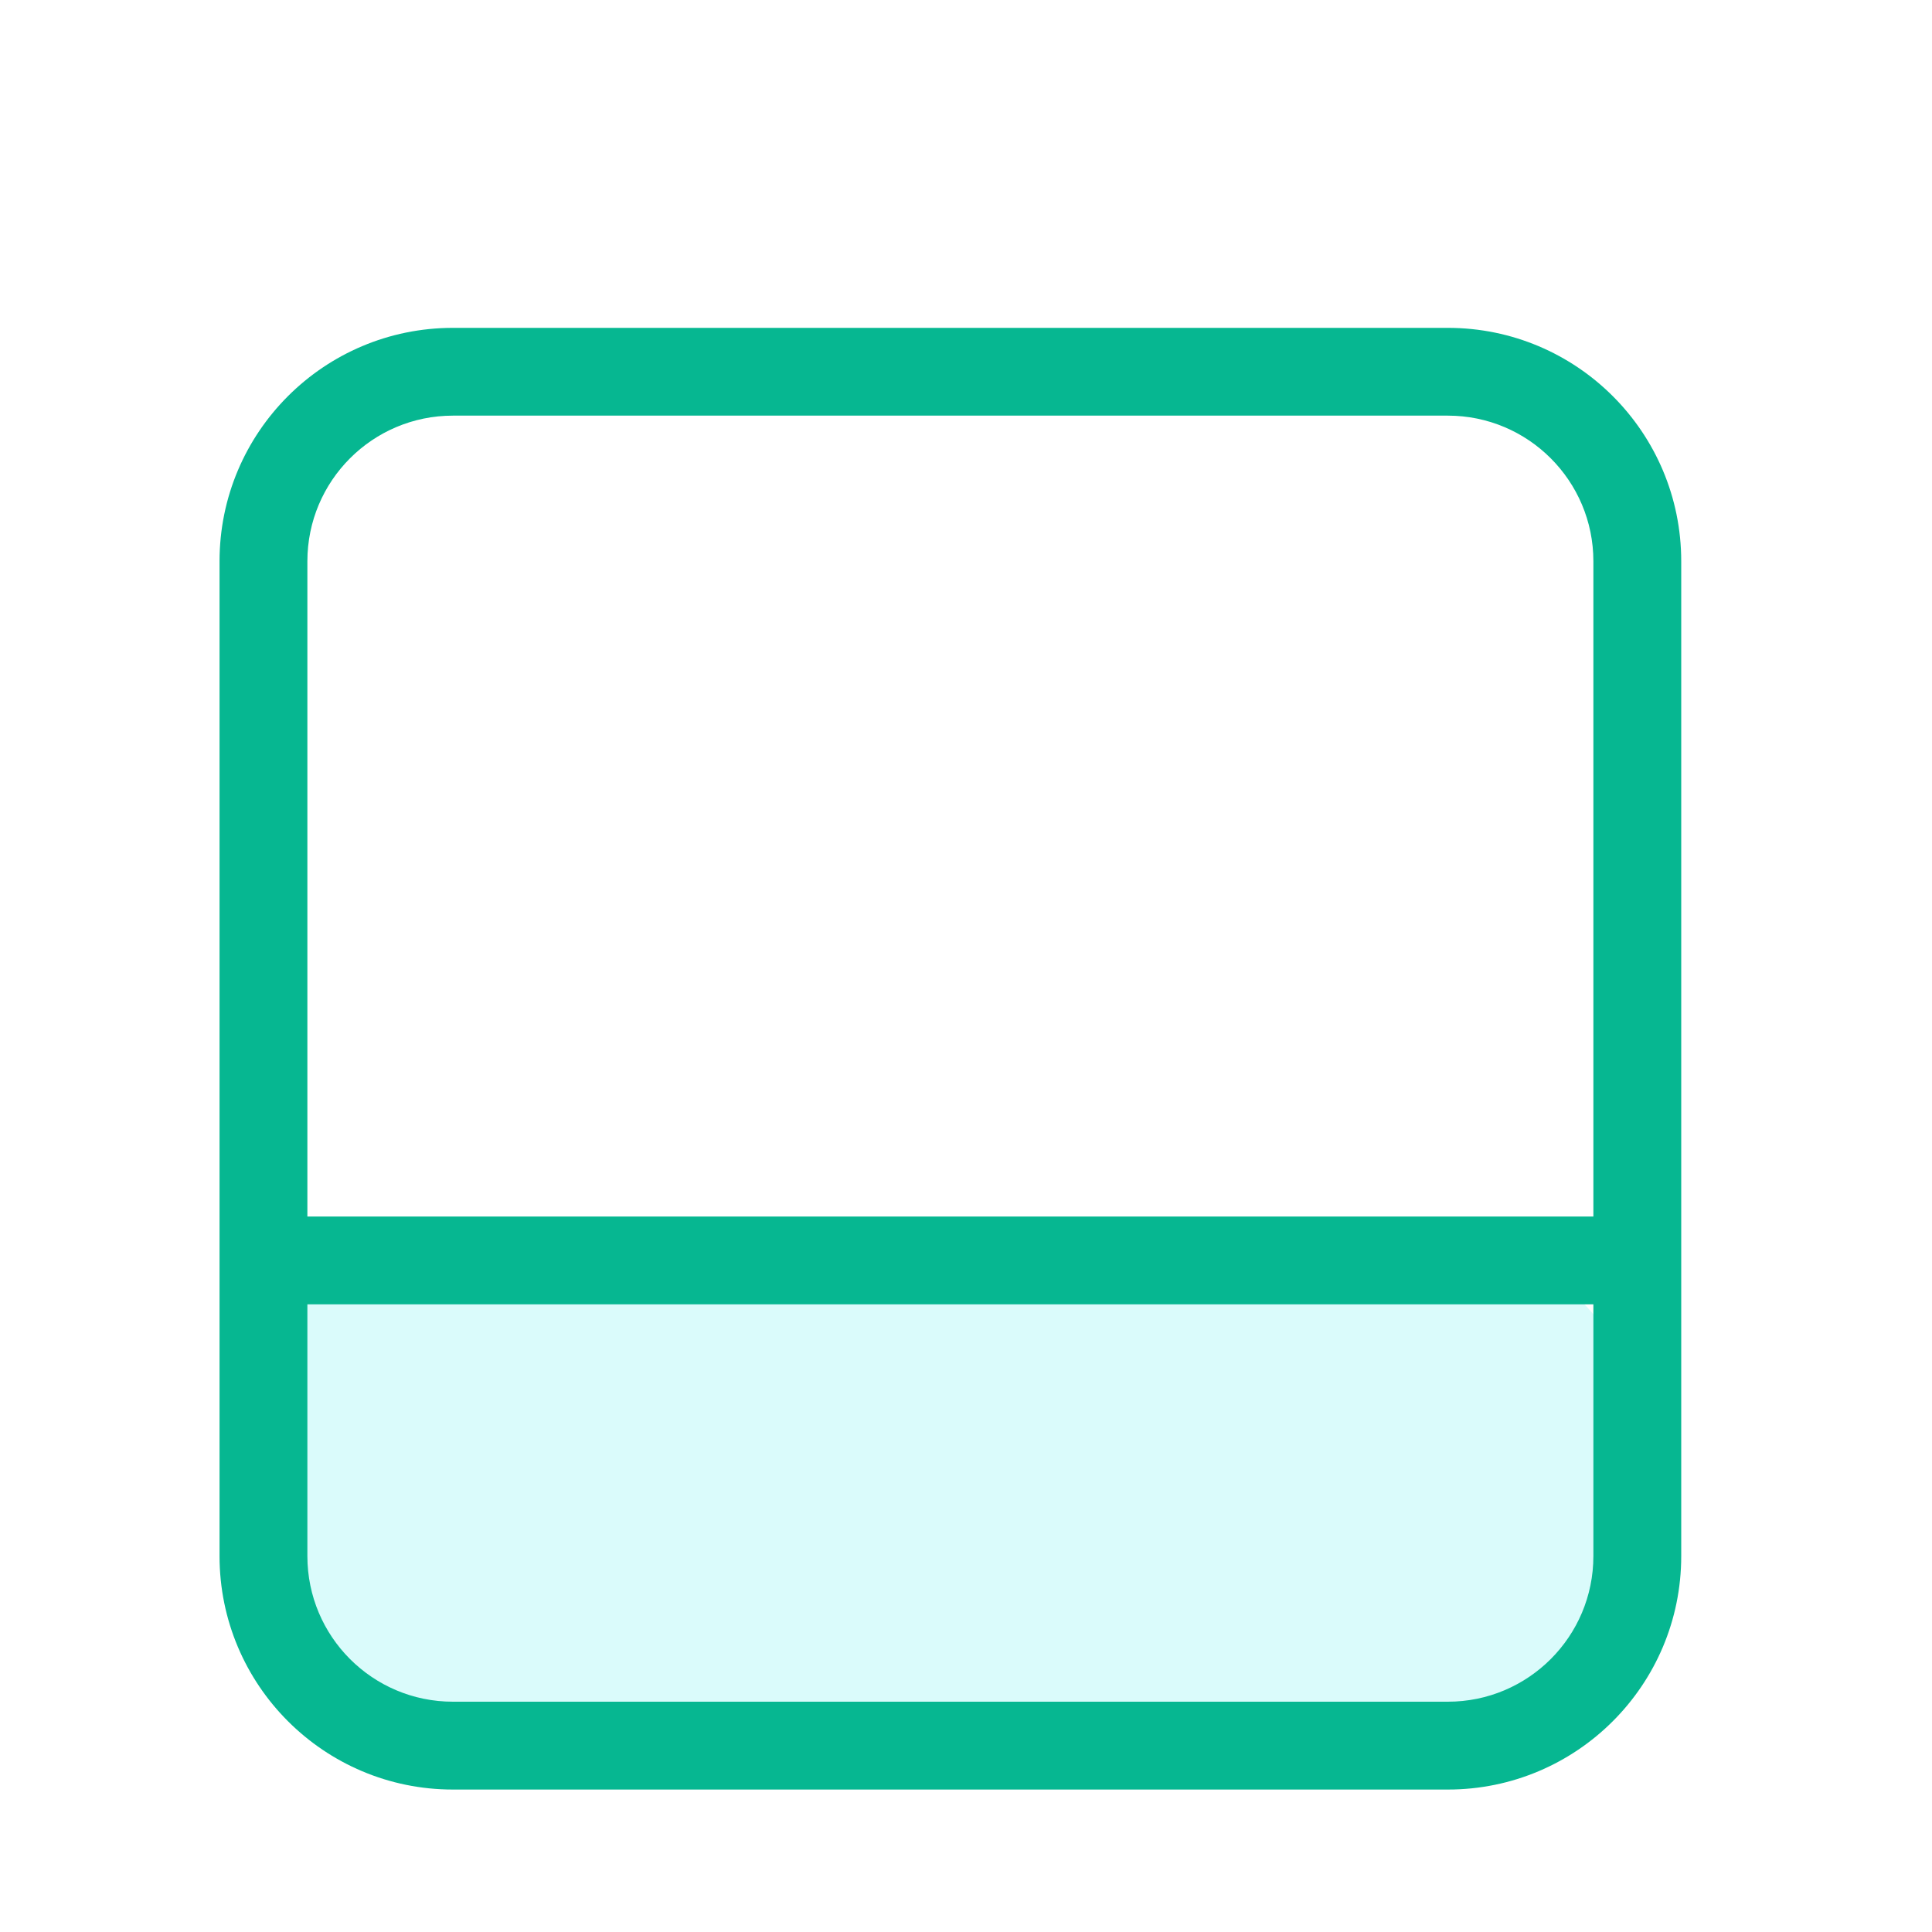 <svg width="30" height="30" viewBox="0 0 30 30" fill="none" xmlns="http://www.w3.org/2000/svg">
<g filter="url(#filter0_d_15695_8020)">
<rect x="3.606" y="18.37" width="21.818" height="7.736" rx="2.727" fill="#DAFBFB"/>
<path fill-rule="evenodd" clip-rule="evenodd" d="M7.033 5.454C5.785 5.454 4.773 6.467 4.773 7.715V23.163C4.773 24.412 5.785 25.424 7.033 25.424H22.482C23.73 25.424 24.742 24.412 24.742 23.163V7.715C24.742 6.467 23.73 5.454 22.482 5.454H7.033ZM3.409 7.715C3.409 5.713 5.032 4.091 7.033 4.091H22.482C24.483 4.091 26.106 5.713 26.106 7.715V23.163C26.106 25.165 24.483 26.788 22.482 26.788H7.033C5.032 26.788 3.409 25.165 3.409 23.163V7.715Z" fill="#06B791"/>
<path fill-rule="evenodd" clip-rule="evenodd" d="M3.777 18.572C3.777 18.196 4.082 17.89 4.459 17.89H25.056C25.433 17.89 25.738 18.196 25.738 18.572C25.738 18.949 25.433 19.254 25.056 19.254H4.459C4.082 19.254 3.777 18.949 3.777 18.572Z" fill="#06B791"/>
</g>
<defs>
<filter id="filter0_d_15695_8020" x="-2" y="-1" width="34" height="34" filterUnits="userSpaceOnUse" color-interpolation-filters="sRGB">
<feFlood flood-opacity="0" result="BackgroundImageFix"/>
<feColorMatrix in="SourceAlpha" type="matrix" values="0 0 0 0 0 0 0 0 0 0 0 0 0 0 0 0 0 0 127 0" result="hardAlpha"/>
<feOffset dy="1"/>
<feGaussianBlur stdDeviation="1"/>
<feComposite in2="hardAlpha" operator="out"/>
<feColorMatrix type="matrix" values="0 0 0 0 0.227 0 0 0 0 0.49 0 0 0 0 1 0 0 0 0.15 0"/>
<feBlend mode="normal" in2="BackgroundImageFix" result="effect1_dropShadow_15695_8020"/>
<feBlend mode="normal" in="SourceGraphic" in2="effect1_dropShadow_15695_8020" result="shape"/>
</filter>
</defs>
</svg>
